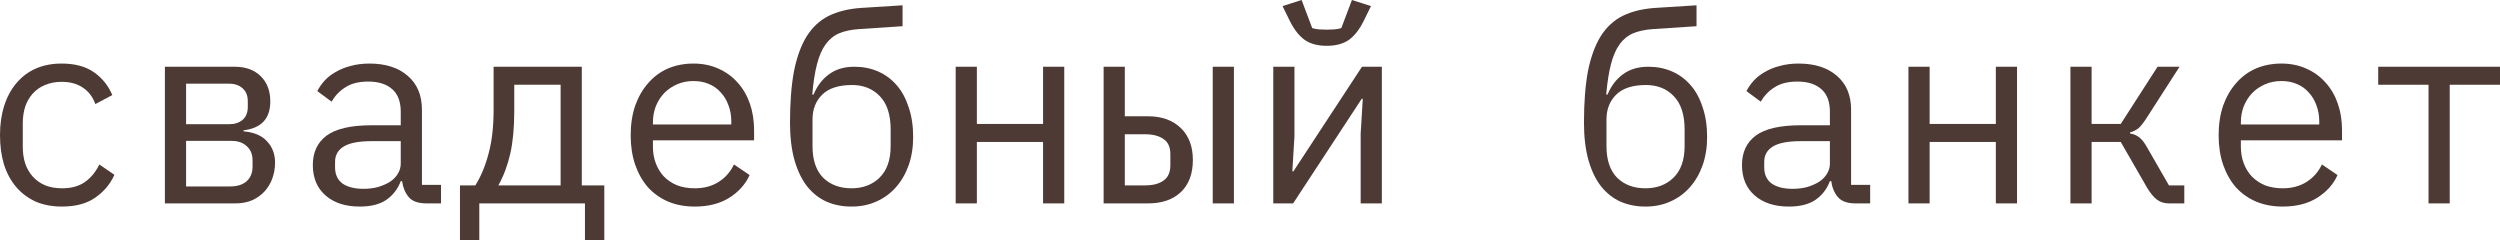 <?xml version="1.0" encoding="UTF-8"?> <svg xmlns="http://www.w3.org/2000/svg" viewBox="0 0 132.16 12.712" fill="none"><path d="M3.276 10.92C2.753 10.92 2.287 10.831 1.876 10.654C1.475 10.467 1.134 10.211 0.854 9.884C0.574 9.557 0.359 9.161 0.21 8.694C0.07 8.227 0 7.709 0 7.14C0 6.571 0.075 6.053 0.224 5.586C0.373 5.119 0.588 4.723 0.868 4.396C1.148 4.06 1.489 3.803 1.89 3.626C2.291 3.449 2.749 3.36 3.262 3.36C3.962 3.36 4.531 3.514 4.97 3.822C5.409 4.13 5.731 4.531 5.936 5.026L5.04 5.502C4.909 5.129 4.69 4.839 4.382 4.634C4.083 4.429 3.71 4.326 3.262 4.326C2.935 4.326 2.641 4.382 2.38 4.494C2.128 4.597 1.913 4.746 1.736 4.942C1.559 5.138 1.423 5.371 1.33 5.642C1.246 5.913 1.204 6.207 1.204 6.524V7.756C1.204 8.073 1.246 8.367 1.33 8.638C1.423 8.909 1.559 9.142 1.736 9.338C1.913 9.534 2.133 9.688 2.394 9.8C2.655 9.903 2.954 9.954 3.29 9.954C3.775 9.954 4.177 9.842 4.494 9.618C4.811 9.394 5.063 9.086 5.25 8.694L6.048 9.24C5.833 9.725 5.497 10.127 5.04 10.444C4.592 10.761 4.004 10.92 3.276 10.92Z" fill="#4E3A34"></path><path d="M8.717 3.528H12.399C12.987 3.528 13.449 3.696 13.785 4.032C14.121 4.359 14.289 4.802 14.289 5.362C14.289 6.267 13.817 6.776 12.875 6.888V6.944C13.435 6.991 13.85 7.168 14.121 7.476C14.401 7.775 14.541 8.148 14.541 8.596C14.541 8.885 14.494 9.161 14.401 9.422C14.307 9.683 14.172 9.912 13.995 10.108C13.817 10.304 13.598 10.463 13.337 10.584C13.075 10.696 12.777 10.752 12.441 10.752H8.717V3.528ZM12.161 9.856C12.543 9.856 12.837 9.763 13.043 9.576C13.248 9.389 13.351 9.133 13.351 8.806V8.484C13.351 8.157 13.248 7.905 13.043 7.728C12.847 7.541 12.581 7.448 12.245 7.448H9.837V9.856H12.161ZM12.105 6.566C12.413 6.566 12.655 6.487 12.833 6.328C13.01 6.169 13.099 5.945 13.099 5.656V5.348C13.099 5.059 13.01 4.835 12.833 4.676C12.655 4.508 12.413 4.424 12.105 4.424H9.837V6.566H12.105Z" fill="#4E3A34"></path><path d="M22.543 10.752C22.104 10.752 21.792 10.64 21.605 10.416C21.418 10.192 21.302 9.912 21.255 9.576H21.185C21.026 9.996 20.77 10.327 20.415 10.57C20.07 10.803 19.603 10.92 19.015 10.92C18.259 10.92 17.657 10.724 17.209 10.332C16.761 9.94 16.537 9.403 16.537 8.722C16.537 8.05 16.78 7.532 17.265 7.168C17.76 6.804 18.553 6.622 19.645 6.622H21.185V5.908C21.185 5.376 21.036 4.979 20.737 4.718C20.438 4.447 20.014 4.312 19.463 4.312C18.978 4.312 18.581 4.41 18.273 4.606C17.965 4.793 17.718 5.049 17.531 5.376L16.775 4.816C16.868 4.629 16.994 4.447 17.153 4.27C17.312 4.093 17.508 3.939 17.741 3.808C17.974 3.668 18.24 3.561 18.539 3.486C18.838 3.402 19.169 3.36 19.533 3.36C20.382 3.36 21.054 3.575 21.549 4.004C22.053 4.433 22.305 5.031 22.305 5.796V9.772H23.313V10.752H22.543ZM19.211 9.982C19.5 9.982 19.762 9.949 19.995 9.884C20.238 9.809 20.448 9.716 20.625 9.604C20.802 9.483 20.938 9.343 21.031 9.184C21.134 9.016 21.185 8.839 21.185 8.652V7.462H19.645C18.973 7.462 18.483 7.555 18.175 7.742C17.867 7.929 17.713 8.199 17.713 8.554V8.848C17.713 9.221 17.844 9.506 18.105 9.702C18.376 9.889 18.744 9.982 19.211 9.982Z" fill="#4E3A34"></path><path d="M24.316 9.8H25.128C25.426 9.324 25.66 8.764 25.828 8.12C26.005 7.467 26.094 6.701 26.094 5.824V3.528H30.756V9.8H31.946V12.712H30.923V10.752H25.338V12.712H24.316V9.8ZM29.636 9.8V4.48H27.186V5.88C27.186 6.748 27.116 7.495 26.976 8.12C26.836 8.736 26.626 9.296 26.346 9.8H29.636Z" fill="#4E3A34"></path><path d="M36.728 10.92C36.205 10.92 35.734 10.831 35.314 10.654C34.904 10.477 34.549 10.225 34.25 9.898C33.961 9.562 33.737 9.165 33.578 8.708C33.42 8.241 33.34 7.723 33.34 7.154C33.34 6.575 33.42 6.053 33.578 5.586C33.746 5.119 33.975 4.723 34.264 4.396C34.554 4.06 34.899 3.803 35.3 3.626C35.711 3.449 36.163 3.36 36.658 3.36C37.143 3.36 37.582 3.449 37.974 3.626C38.375 3.803 38.716 4.051 38.996 4.368C39.276 4.676 39.491 5.045 39.64 5.474C39.789 5.903 39.864 6.375 39.864 6.888V7.42H34.516V7.756C34.516 8.073 34.568 8.367 34.67 8.638C34.773 8.909 34.918 9.142 35.104 9.338C35.3 9.534 35.533 9.688 35.804 9.8C36.084 9.903 36.392 9.954 36.728 9.954C37.213 9.954 37.633 9.842 37.988 9.618C38.343 9.394 38.614 9.086 38.8 8.694L39.626 9.254C39.411 9.739 39.052 10.141 38.548 10.458C38.053 10.766 37.447 10.92 36.728 10.92ZM36.658 4.284C36.35 4.284 36.065 4.34 35.804 4.452C35.543 4.564 35.314 4.718 35.118 4.914C34.932 5.11 34.782 5.343 34.67 5.614C34.568 5.875 34.516 6.165 34.516 6.482V6.58H38.66V6.426C38.66 6.109 38.609 5.819 38.506 5.558C38.413 5.297 38.277 5.073 38.1 4.886C37.932 4.69 37.722 4.541 37.47 4.438C37.227 4.335 36.957 4.284 36.658 4.284Z" fill="#4E3A34"></path><path d="M45.011 10.92C44.525 10.92 44.082 10.831 43.681 10.654C43.289 10.477 42.948 10.206 42.659 9.842C42.379 9.478 42.159 9.021 42.001 8.47C41.842 7.91 41.763 7.247 41.763 6.482C41.763 5.418 41.833 4.513 41.973 3.766C42.122 3.019 42.346 2.403 42.645 1.918C42.953 1.433 43.34 1.073 43.807 0.84C44.283 0.607 44.847 0.467 45.501 0.42L47.713 0.28V1.386L45.389 1.54C44.987 1.568 44.642 1.643 44.353 1.764C44.073 1.885 43.835 2.081 43.639 2.352C43.452 2.613 43.303 2.959 43.191 3.388C43.079 3.817 42.995 4.354 42.939 4.998H43.009C43.205 4.531 43.48 4.172 43.835 3.92C44.189 3.659 44.633 3.528 45.165 3.528C45.622 3.528 46.042 3.612 46.425 3.78C46.807 3.948 47.134 4.191 47.405 4.508C47.675 4.816 47.885 5.203 48.035 5.67C48.193 6.127 48.273 6.65 48.273 7.238C48.273 7.789 48.193 8.288 48.035 8.736C47.876 9.184 47.652 9.571 47.363 9.898C47.073 10.225 46.728 10.477 46.327 10.654C45.935 10.831 45.496 10.92 45.011 10.92ZM45.011 9.954C45.617 9.954 46.112 9.767 46.495 9.394C46.887 9.011 47.083 8.456 47.083 7.728V6.846C47.083 6.062 46.891 5.474 46.509 5.082C46.135 4.69 45.645 4.494 45.039 4.494C44.329 4.494 43.802 4.667 43.457 5.012C43.121 5.348 42.953 5.782 42.953 6.314V7.728C42.953 8.456 43.139 9.011 43.513 9.394C43.895 9.767 44.395 9.954 45.011 9.954Z" fill="#4E3A34"></path><path d="M50.521 3.528H51.641V6.552H55.141V3.528H56.261V10.752H55.141V7.504H51.641V10.752H50.521V3.528Z" fill="#4E3A34"></path><path d="M58.342 3.528H59.462V6.146H60.68C61.408 6.146 61.986 6.351 62.416 6.762C62.845 7.173 63.06 7.737 63.06 8.456C63.06 9.184 62.85 9.749 62.43 10.15C62.01 10.551 61.431 10.752 60.694 10.752H58.342V3.528ZM60.526 9.8C60.946 9.8 61.272 9.716 61.506 9.548C61.748 9.38 61.87 9.109 61.87 8.736V8.148C61.87 7.775 61.748 7.509 61.506 7.35C61.272 7.182 60.946 7.098 60.526 7.098H59.462V9.8H60.526ZM64.11 3.528H65.23V10.752H64.11V3.528Z" fill="#4E3A34"></path><path d="M67.31 3.528H68.43V7.21L68.318 9.058H68.374L72 3.528H73.05V10.752H71.93V7.07L72.042 5.222H71.986L68.36 10.752H67.31V3.528ZM70.138 2.422C69.662 2.422 69.275 2.319 68.976 2.114C68.678 1.899 68.416 1.568 68.192 1.12L67.8 0.322L68.808 0L69.368 1.484C69.471 1.521 69.597 1.545 69.746 1.554C69.895 1.563 70.026 1.568 70.138 1.568C70.25 1.568 70.381 1.563 70.53 1.554C70.68 1.545 70.806 1.521 70.908 1.484L71.468 0L72.476 0.322L72.084 1.12C71.86 1.568 71.599 1.899 71.3 2.114C71.001 2.319 70.614 2.422 70.138 2.422Z" fill="#4E3A34"></path><path d="M86.983 10.92C86.498 10.92 86.055 10.831 85.653 10.654C85.261 10.477 84.921 10.206 84.631 9.842C84.351 9.478 84.132 9.021 83.973 8.47C83.815 7.91 83.735 7.247 83.735 6.482C83.735 5.418 83.805 4.513 83.945 3.766C84.095 3.019 84.319 2.403 84.617 1.918C84.925 1.433 85.313 1.073 85.779 0.84C86.255 0.607 86.82 0.467 87.473 0.42L89.685 0.28V1.386L87.361 1.54C86.96 1.568 86.615 1.643 86.325 1.764C86.045 1.885 85.807 2.081 85.611 2.352C85.425 2.613 85.275 2.959 85.163 3.388C85.051 3.817 84.967 4.354 84.911 4.998H84.981C85.177 4.531 85.453 4.172 85.807 3.92C86.162 3.659 86.605 3.528 87.137 3.528C87.595 3.528 88.015 3.612 88.397 3.78C88.78 3.948 89.107 4.191 89.377 4.508C89.648 4.816 89.858 5.203 90.007 5.67C90.166 6.127 90.245 6.65 90.245 7.238C90.245 7.789 90.166 8.288 90.007 8.736C89.849 9.184 89.625 9.571 89.335 9.898C89.046 10.225 88.701 10.477 88.299 10.654C87.907 10.831 87.469 10.92 86.983 10.92ZM86.983 9.954C87.59 9.954 88.085 9.767 88.467 9.394C88.859 9.011 89.055 8.456 89.055 7.728V6.846C89.055 6.062 88.864 5.474 88.481 5.082C88.108 4.69 87.618 4.494 87.011 4.494C86.302 4.494 85.775 4.667 85.429 5.012C85.093 5.348 84.925 5.782 84.925 6.314V7.728C84.925 8.456 85.112 9.011 85.485 9.394C85.868 9.767 86.367 9.954 86.983 9.954Z" fill="#4E3A34"></path><path d="M98.094 10.752C97.655 10.752 97.343 10.64 97.156 10.416C96.969 10.192 96.852 9.912 96.806 9.576H96.736C96.577 9.996 96.321 10.327 95.966 10.57C95.62 10.803 95.154 10.92 94.566 10.92C93.81 10.92 93.208 10.724 92.76 10.332C92.312 9.94 92.088 9.403 92.088 8.722C92.088 8.05 92.33 7.532 92.816 7.168C93.311 6.804 94.104 6.622 95.196 6.622H96.736V5.908C96.736 5.376 96.587 4.979 96.288 4.718C95.989 4.447 95.565 4.312 95.014 4.312C94.528 4.312 94.132 4.41 93.824 4.606C93.516 4.793 93.269 5.049 93.082 5.376L92.326 4.816C92.419 4.629 92.545 4.447 92.704 4.27C92.863 4.093 93.058 3.939 93.292 3.808C93.525 3.668 93.791 3.561 94.09 3.486C94.389 3.402 94.72 3.36 95.084 3.36C95.933 3.36 96.605 3.575 97.1 4.004C97.604 4.433 97.856 5.031 97.856 5.796V9.772H98.864V10.752H98.094ZM94.762 9.982C95.051 9.982 95.312 9.949 95.546 9.884C95.789 9.809 95.998 9.716 96.176 9.604C96.353 9.483 96.488 9.343 96.582 9.184C96.685 9.016 96.736 8.839 96.736 8.652V7.462H95.196C94.524 7.462 94.034 7.555 93.726 7.742C93.418 7.929 93.264 8.199 93.264 8.554V8.848C93.264 9.221 93.395 9.506 93.656 9.702C93.926 9.889 94.295 9.982 94.762 9.982Z" fill="#4E3A34"></path><path d="M100.888 3.528H102.008V6.552H105.508V3.528H106.628V10.752H105.508V7.504H102.008V10.752H100.888V3.528Z" fill="#4E3A34"></path><path d="M109.451 3.528H110.571V6.552H112.111L114.057 3.528H115.219L113.455 6.272C113.296 6.515 113.156 6.687 113.035 6.79C112.913 6.883 112.769 6.953 112.601 7V7.056C112.788 7.084 112.946 7.149 113.077 7.252C113.208 7.345 113.343 7.513 113.483 7.756L114.659 9.8H115.471V10.752H114.659C114.416 10.752 114.206 10.687 114.029 10.556C113.852 10.425 113.674 10.211 113.497 9.912L112.111 7.504H110.571V10.752H109.451V3.528Z" fill="#4E3A34"></path><path d="M120.673 10.92C120.151 10.92 119.679 10.831 119.259 10.654C118.849 10.477 118.494 10.225 118.195 9.898C117.906 9.562 117.682 9.165 117.523 8.708C117.365 8.241 117.286 7.723 117.286 7.154C117.286 6.575 117.365 6.053 117.523 5.586C117.691 5.119 117.92 4.723 118.209 4.396C118.499 4.06 118.844 3.803 119.245 3.626C119.656 3.449 120.109 3.36 120.604 3.36C121.089 3.36 121.527 3.449 121.919 3.626C122.321 3.803 122.661 4.051 122.941 4.368C123.221 4.676 123.436 5.045 123.585 5.474C123.735 5.903 123.809 6.375 123.809 6.888V7.42H118.461V7.756C118.461 8.073 118.513 8.367 118.615 8.638C118.718 8.909 118.863 9.142 119.049 9.338C119.245 9.534 119.479 9.688 119.749 9.8C120.029 9.903 120.337 9.954 120.673 9.954C121.159 9.954 121.579 9.842 121.933 9.618C122.288 9.394 122.559 9.086 122.746 8.694L123.571 9.254C123.357 9.739 122.997 10.141 122.493 10.458C121.999 10.766 121.392 10.92 120.673 10.92ZM120.604 4.284C120.295 4.284 120.011 4.34 119.749 4.452C119.488 4.564 119.259 4.718 119.064 4.914C118.877 5.11 118.728 5.343 118.615 5.614C118.513 5.875 118.461 6.165 118.461 6.482V6.58H122.605V6.426C122.605 6.109 122.554 5.819 122.452 5.558C122.358 5.297 122.223 5.073 122.046 4.886C121.877 4.69 121.668 4.541 121.415 4.438C121.173 4.335 120.902 4.284 120.604 4.284Z" fill="#4E3A34"></path><path d="M128.382 4.48H125.722V3.528H132.162V4.48H129.502V10.752H128.382V4.48Z" fill="#4E3A34"></path></svg> 